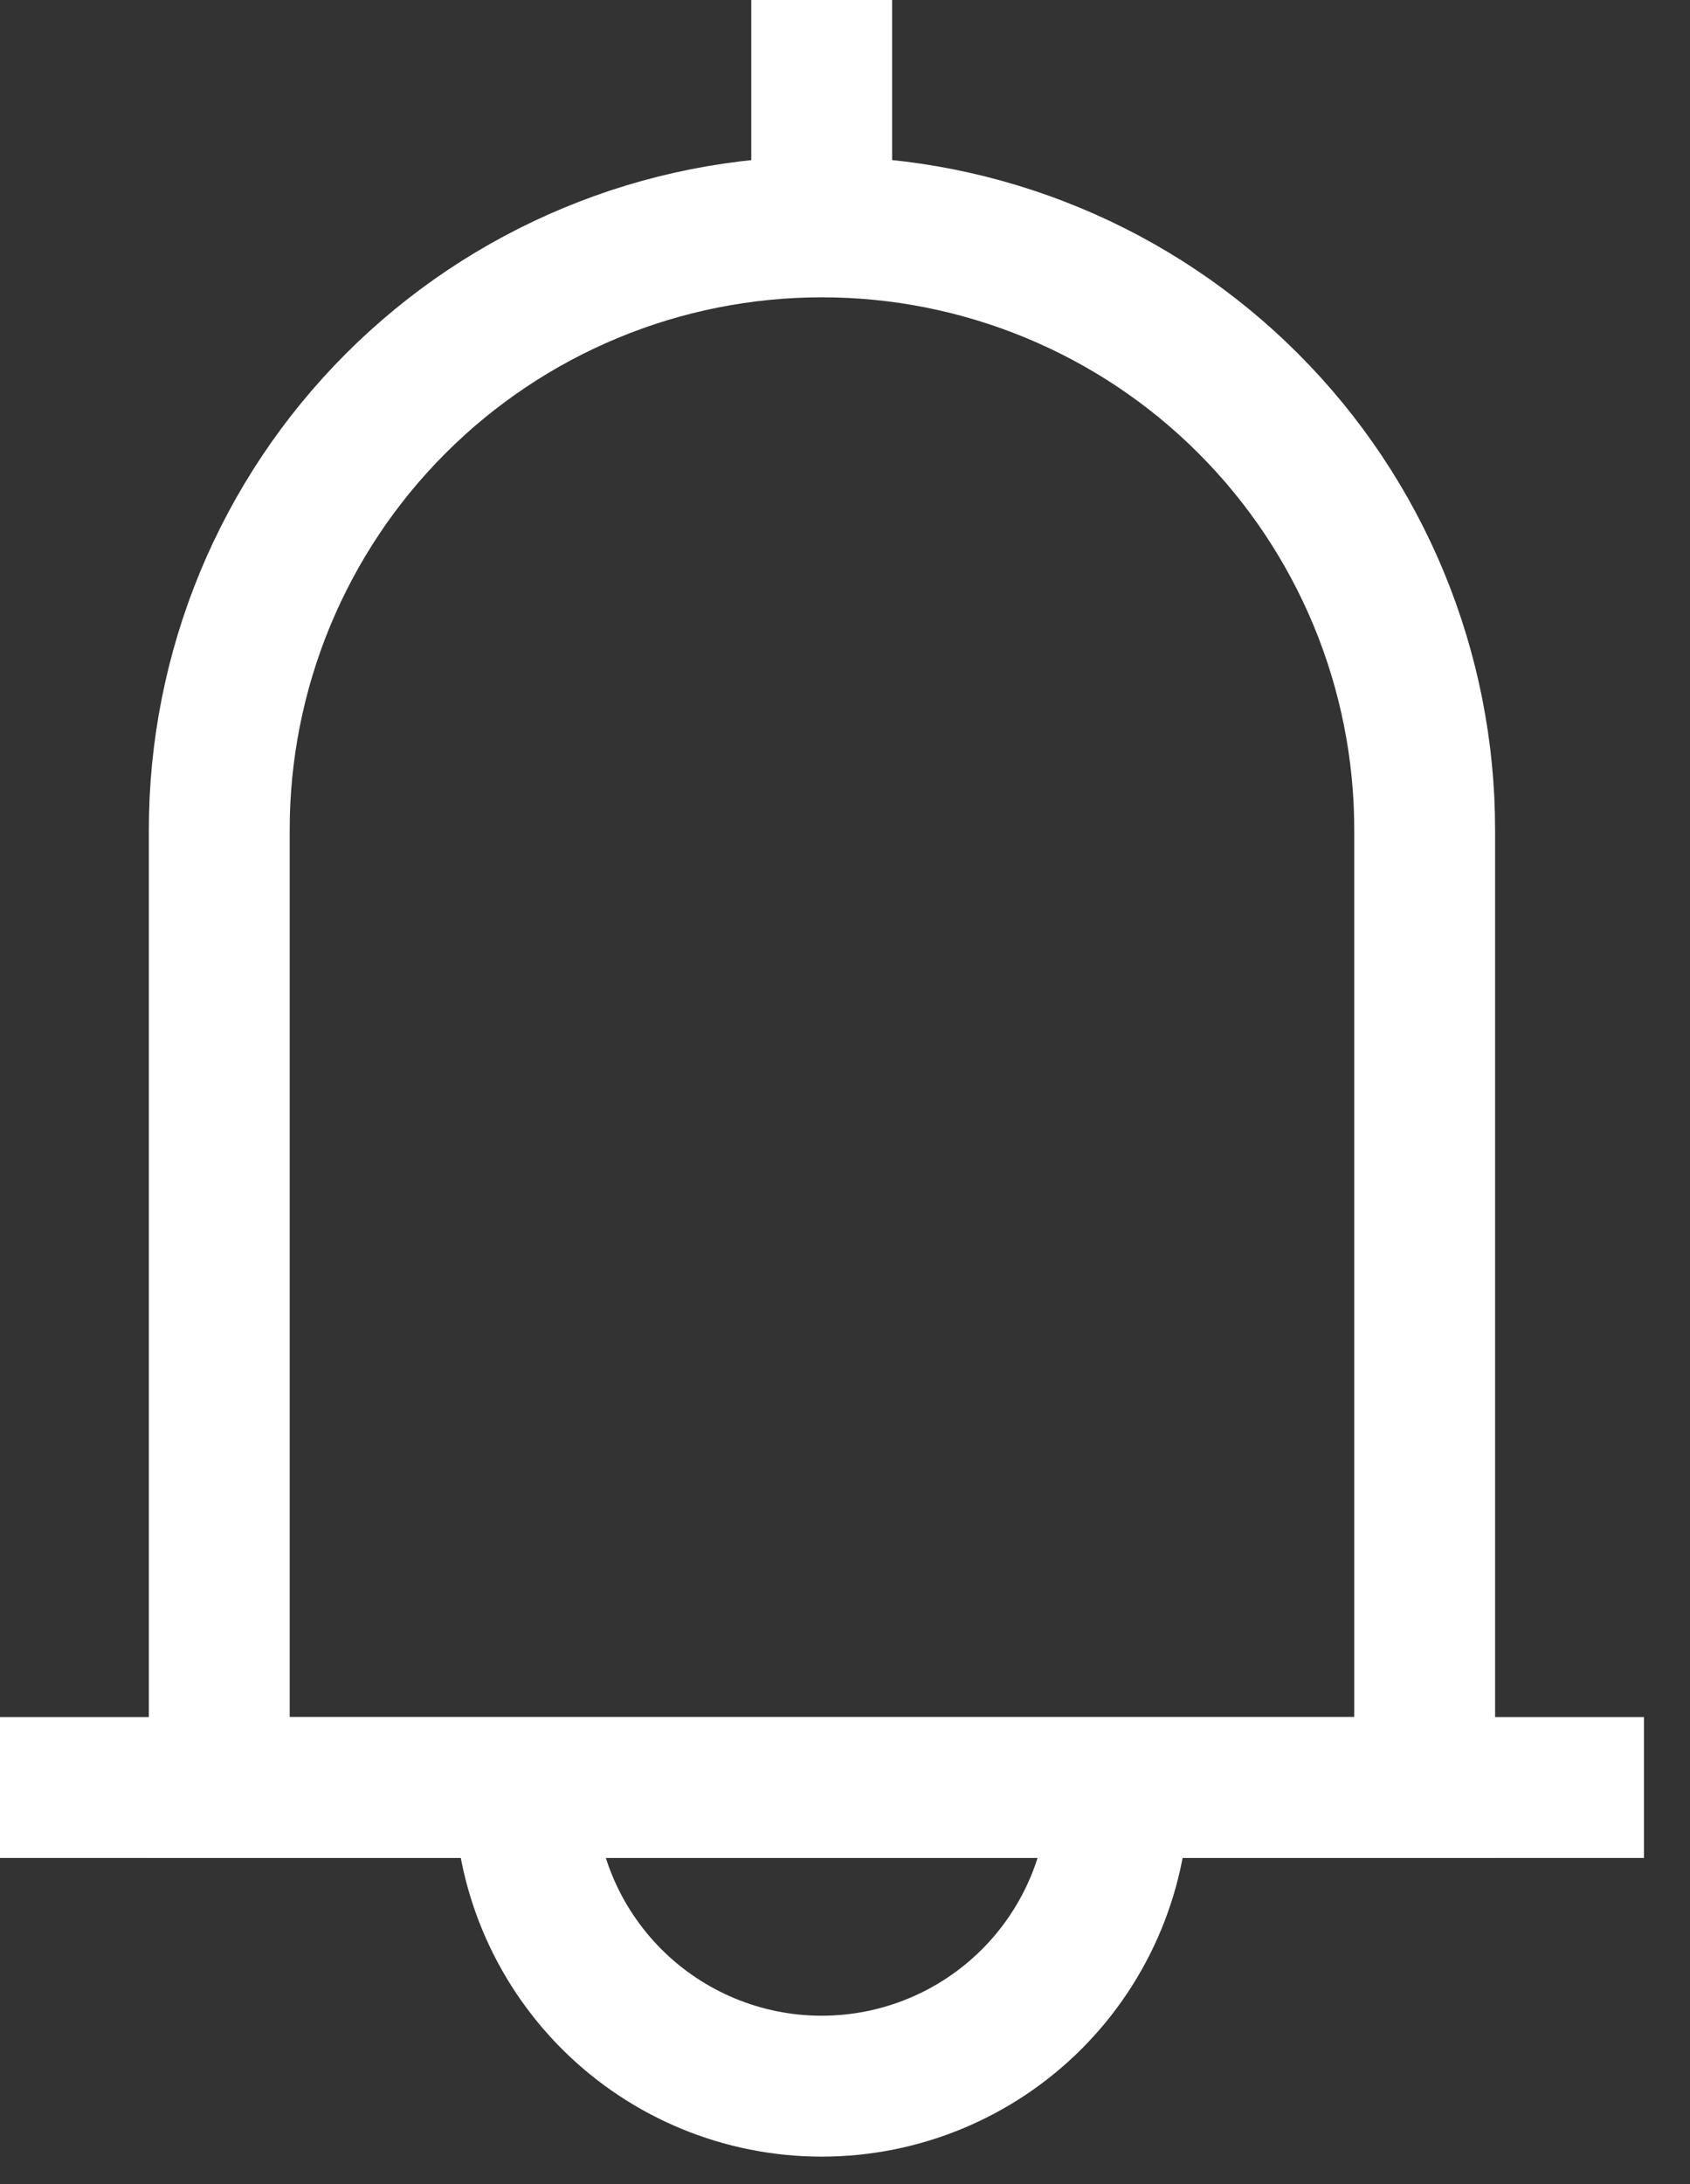 <svg width="24" height="31" viewBox="0 0 24 31" fill="none" xmlns="http://www.w3.org/2000/svg">
<rect x="0" y="0" width="24" height="31" fill="#333333" stroke="none"/>
<path d="M11.67 3.22C12.794 3.219 13.908 3.44 14.947 3.87C15.987 4.3 16.931 4.93 17.726 5.726C18.522 6.521 19.152 7.465 19.582 8.504C20.012 9.544 20.233 10.658 20.232 11.782V25.371H3.114V11.782C3.113 10.658 3.334 9.545 3.763 8.506C4.193 7.467 4.823 6.523 5.618 5.728C6.412 4.933 7.356 4.302 8.394 3.872C9.432 3.441 10.546 3.22 11.67 3.22V3.22Z" stroke="white" stroke-width="2" stroke-miterlimit="10"/>
<path d="M0 25.371H23.346" stroke="white" stroke-width="2" stroke-miterlimit="10"/>
<path d="M11.669 0V3.22" stroke="white" stroke-width="2" stroke-miterlimit="10"/>
<path d="M15.887 25.392C15.887 26.511 15.443 27.584 14.652 28.375C13.861 29.166 12.788 29.61 11.669 29.61C10.55 29.61 9.478 29.166 8.687 28.375C7.896 27.584 7.451 26.511 7.451 25.392" stroke="white" stroke-width="2" stroke-miterlimit="10"/>
</svg>
